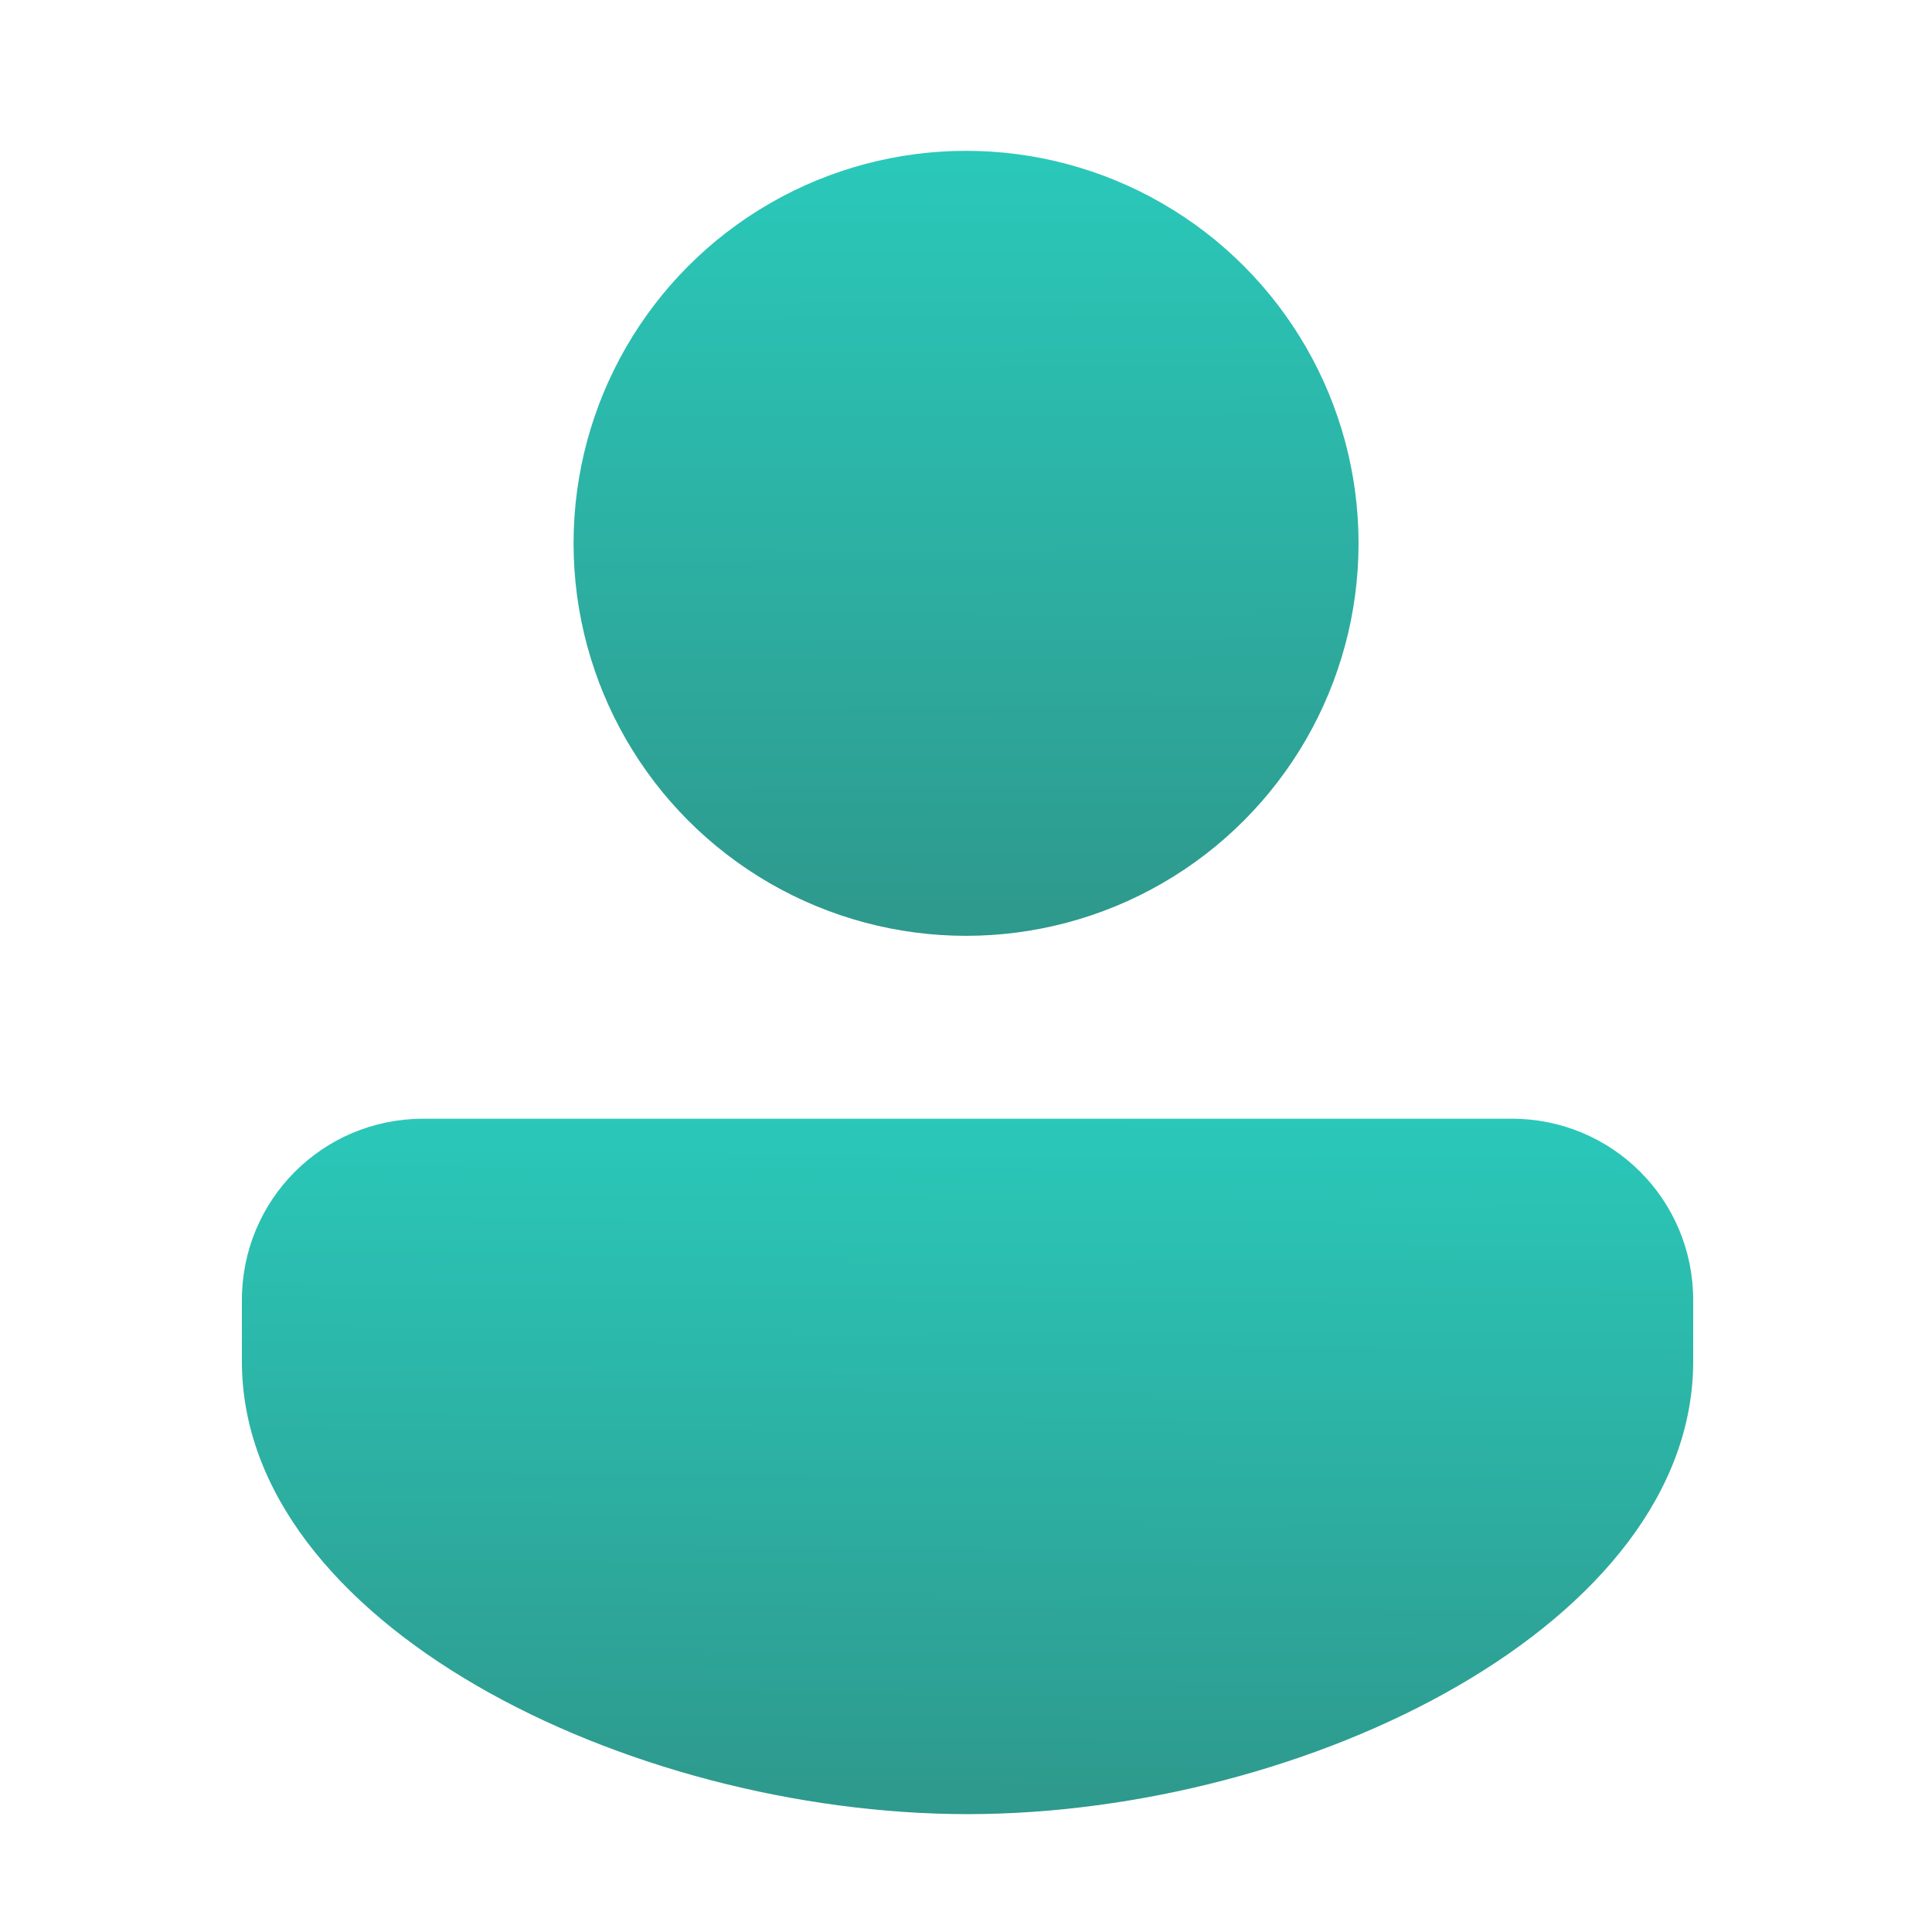 <?xml version="1.0" encoding="UTF-8" standalone="no"?>
<!-- Created with Inkscape (http://www.inkscape.org/) -->

<svg
   width="64"
   height="64"
   viewBox="0 0 16.933 16.933"
   version="1.1"
   id="svg5"
   inkscape:version="1.1.1 (3bf5ae0d25, 2021-09-20, custom)"
   sodipodi:docname="system-users.svg"
   xmlns:inkscape="http://www.inkscape.org/namespaces/inkscape"
   xmlns:sodipodi="http://sodipodi.sourceforge.net/DTD/sodipodi-0.dtd"
   xmlns:xlink="http://www.w3.org/1999/xlink"
   xmlns="http://www.w3.org/2000/svg"
   xmlns:svg="http://www.w3.org/2000/svg">
  <sodipodi:namedview
     id="namedview7"
     pagecolor="#ffffff"
     bordercolor="#666666"
     borderopacity="1.0"
     inkscape:pageshadow="2"
     inkscape:pageopacity="0.0"
     inkscape:pagecheckerboard="0"
     inkscape:document-units="px"
     showgrid="false"
     units="px"
     height="64px"
     inkscape:lockguides="false"
     inkscape:zoom="1"
     inkscape:cx="33"
     inkscape:cy="31.5"
     inkscape:window-width="1920"
     inkscape:window-height="996"
     inkscape:window-x="0"
     inkscape:window-y="0"
     inkscape:window-maximized="1"
     inkscape:current-layer="layer1" />
  <defs
     id="defs2">
    <linearGradient
       inkscape:collect="always"
       id="linearGradient2131">
      <stop
         style="stop-color:#2ac9ba;stop-opacity:1;"
         offset="0"
         id="stop2127" />
      <stop
         style="stop-color:#2e988c;stop-opacity:1"
         offset="1"
         id="stop2129" />
    </linearGradient>
    <linearGradient
       inkscape:collect="always"
       xlink:href="#linearGradient2131"
       id="linearGradient2133"
       x1="32"
       y1="36.5"
       x2="31.873"
       y2="60.152"
       gradientUnits="userSpaceOnUse" />
    <linearGradient
       inkscape:collect="always"
       xlink:href="#linearGradient2131"
       id="linearGradient2320"
       x1="8.562"
       y1="1.3"
       x2="8.581"
       y2="8.247"
       gradientUnits="userSpaceOnUse" />
  </defs>
  <g
     inkscape:label="레이어 1"
     inkscape:groupmode="layer"
     id="layer1">
    <circle
       style="fill:url(#linearGradient2320);fill-opacity:1;stroke-width:1.159;stroke-linecap:round;stroke-linejoin:round"
       id="path846"
       cx="8.467"
       cy="4.762"
       r="3.44" />
    <path
       id="rect1058"
       style="fill:url(#linearGradient2133);stroke-width:4.32;stroke-linecap:round;stroke-linejoin:round;fill-opacity:1"
       d="m 14,37 c -3.324,0 -6,2.676 -6,6 v 2 C 7.978,53.679 20.74,59.993 32,60 43.26,59.993 56.022,53.679 56,45 v -2 c 0,-3.324 -2.676,-6 -6,-6 z"
       transform="scale(0.265)"
       sodipodi:nodetypes="cscccscc" />
  </g>
</svg>
